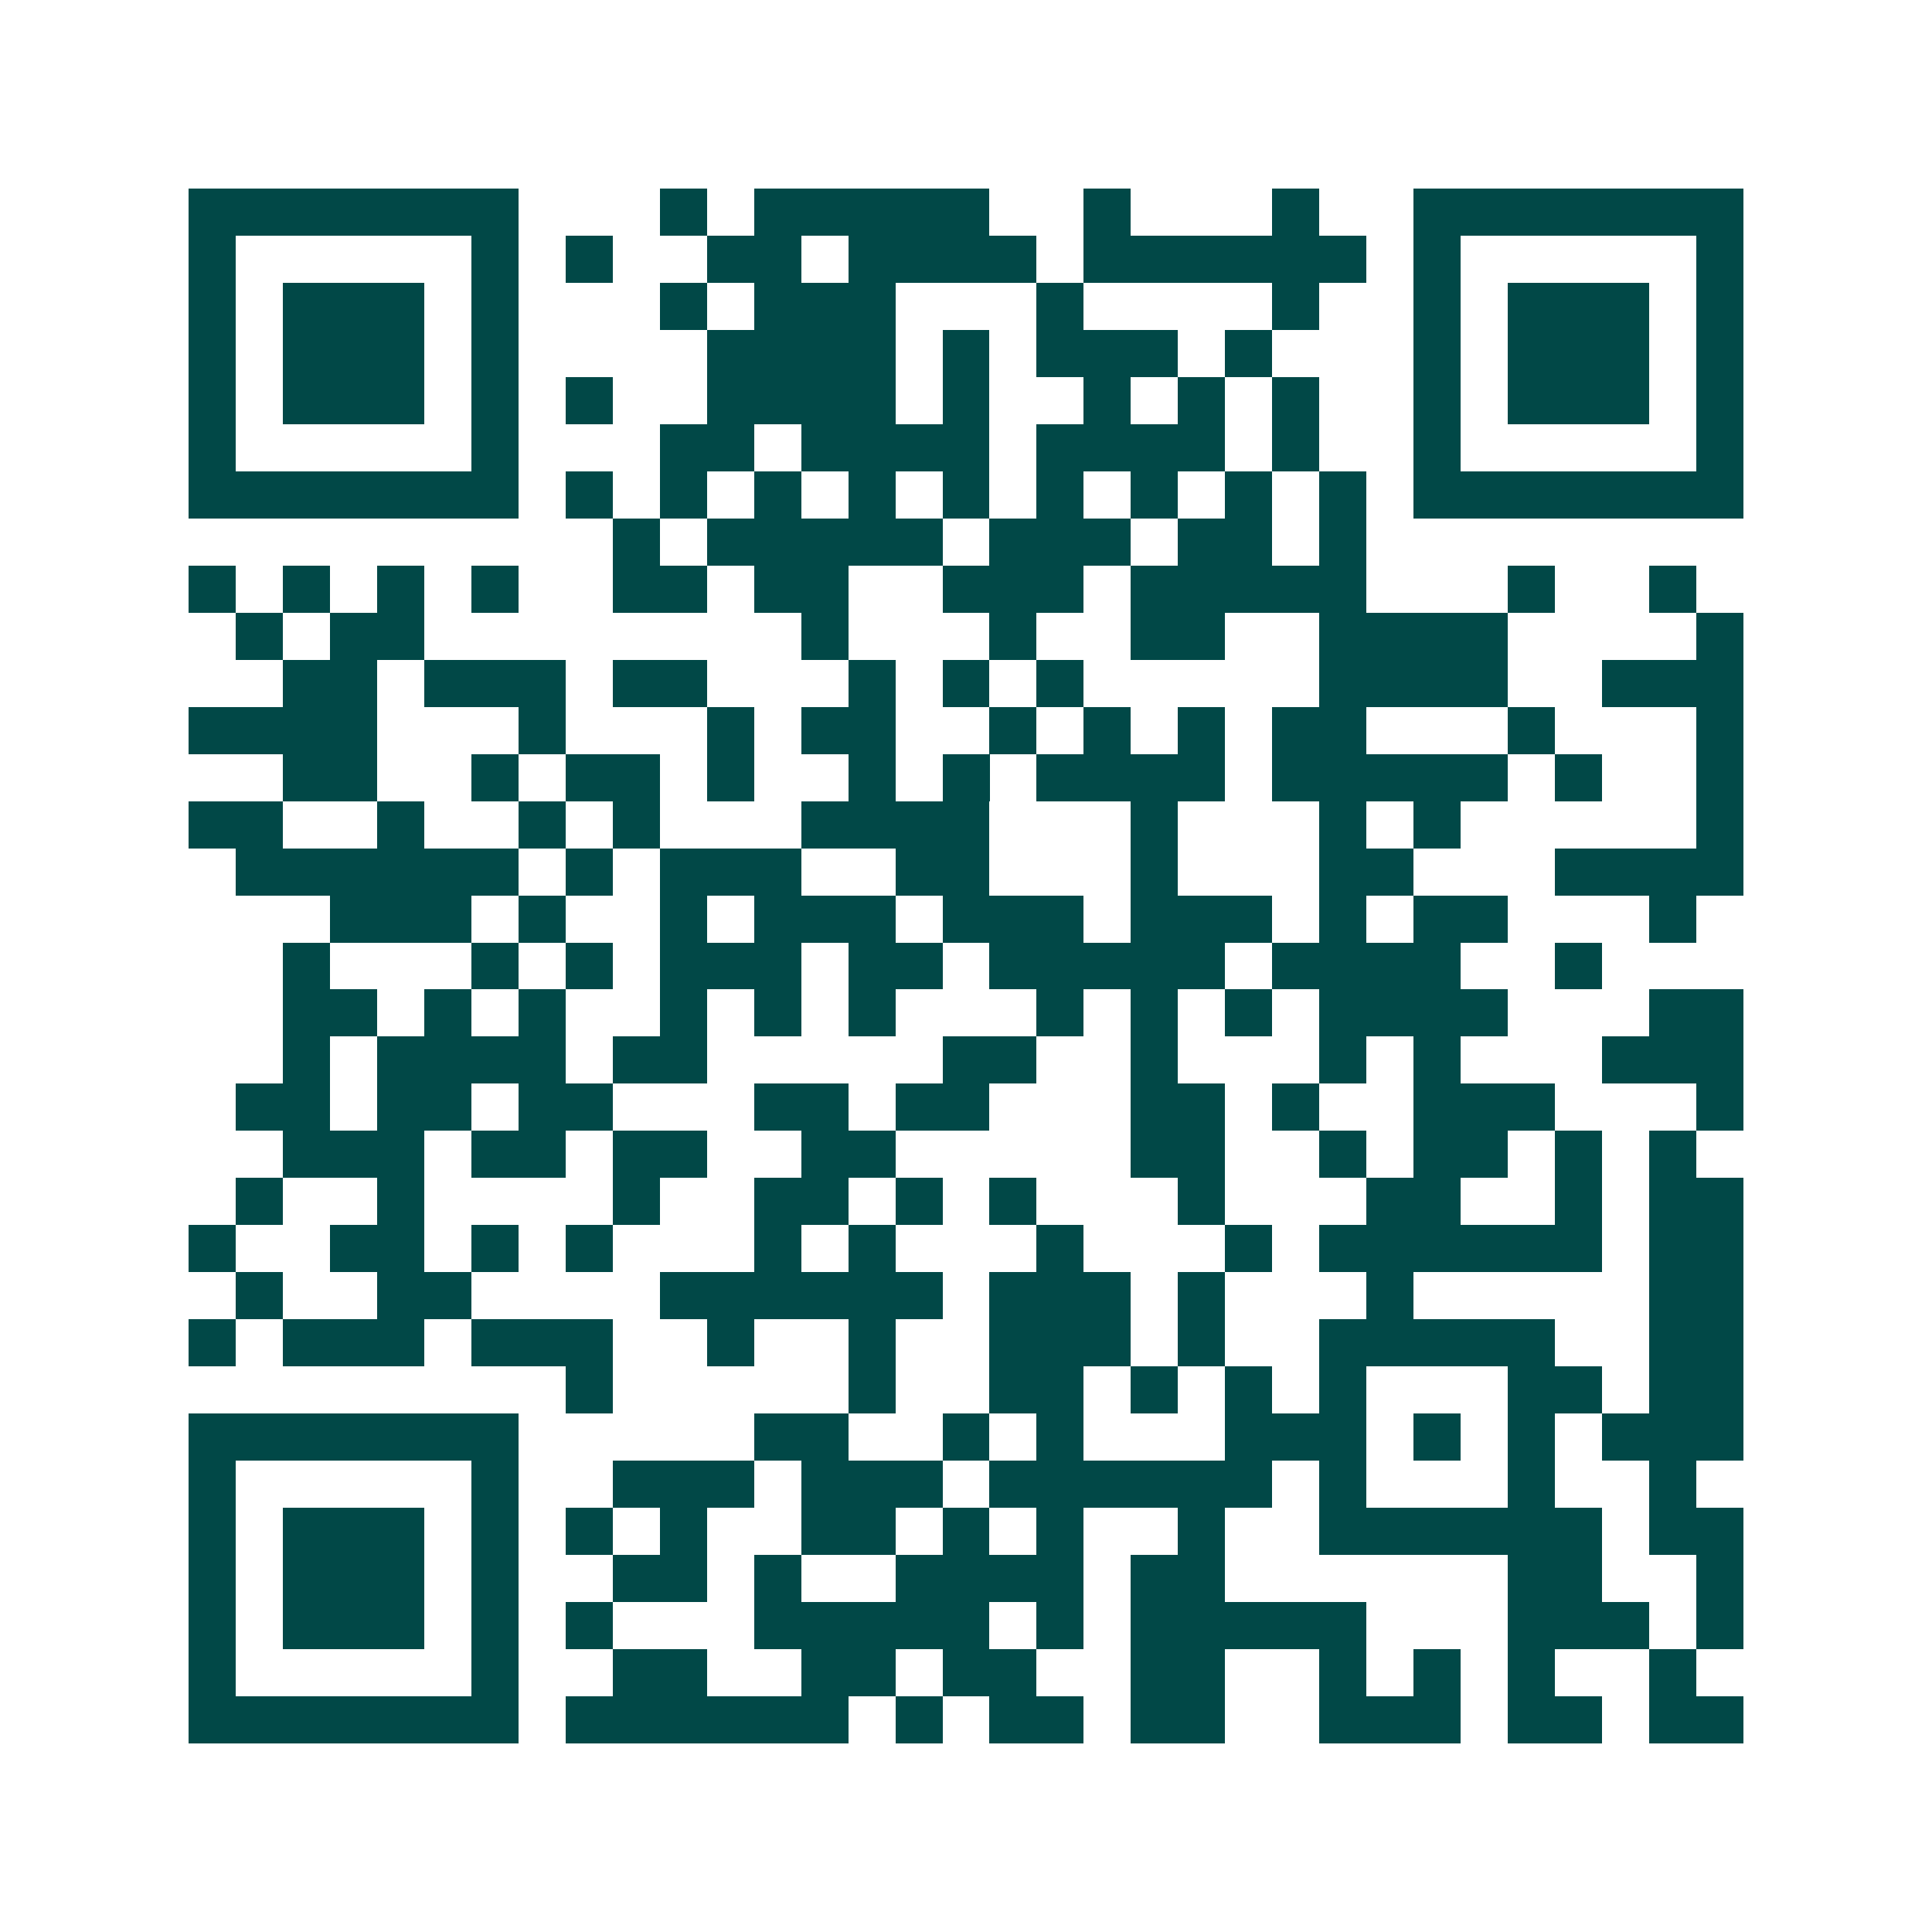 <svg xmlns="http://www.w3.org/2000/svg" width="200" height="200" viewBox="0 0 41 41" shape-rendering="crispEdges"><path fill="#ffffff" d="M0 0h41v41H0z"/><path stroke="#014847" d="M4 4.5h7m3 0h1m1 0h5m2 0h1m3 0h1m2 0h7M4 5.5h1m5 0h1m1 0h1m2 0h2m1 0h4m1 0h6m1 0h1m5 0h1M4 6.5h1m1 0h3m1 0h1m3 0h1m1 0h3m3 0h1m4 0h1m2 0h1m1 0h3m1 0h1M4 7.5h1m1 0h3m1 0h1m4 0h4m1 0h1m1 0h3m1 0h1m3 0h1m1 0h3m1 0h1M4 8.5h1m1 0h3m1 0h1m1 0h1m2 0h4m1 0h1m2 0h1m1 0h1m1 0h1m2 0h1m1 0h3m1 0h1M4 9.5h1m5 0h1m3 0h2m1 0h4m1 0h4m1 0h1m2 0h1m5 0h1M4 10.5h7m1 0h1m1 0h1m1 0h1m1 0h1m1 0h1m1 0h1m1 0h1m1 0h1m1 0h1m1 0h7M13 11.5h1m1 0h5m1 0h3m1 0h2m1 0h1M4 12.5h1m1 0h1m1 0h1m1 0h1m2 0h2m1 0h2m2 0h3m1 0h5m3 0h1m2 0h1M5 13.5h1m1 0h2m8 0h1m3 0h1m2 0h2m2 0h4m4 0h1M6 14.5h2m1 0h3m1 0h2m3 0h1m1 0h1m1 0h1m5 0h4m2 0h3M4 15.5h4m3 0h1m3 0h1m1 0h2m2 0h1m1 0h1m1 0h1m1 0h2m3 0h1m3 0h1M6 16.5h2m2 0h1m1 0h2m1 0h1m2 0h1m1 0h1m1 0h4m1 0h5m1 0h1m2 0h1M4 17.5h2m2 0h1m2 0h1m1 0h1m3 0h4m3 0h1m3 0h1m1 0h1m5 0h1M5 18.5h6m1 0h1m1 0h3m2 0h2m3 0h1m3 0h2m3 0h4M7 19.5h3m1 0h1m2 0h1m1 0h3m1 0h3m1 0h3m1 0h1m1 0h2m3 0h1M6 20.5h1m3 0h1m1 0h1m1 0h3m1 0h2m1 0h5m1 0h4m2 0h1M6 21.5h2m1 0h1m1 0h1m2 0h1m1 0h1m1 0h1m3 0h1m1 0h1m1 0h1m1 0h4m3 0h2M6 22.5h1m1 0h4m1 0h2m5 0h2m2 0h1m3 0h1m1 0h1m3 0h3M5 23.5h2m1 0h2m1 0h2m3 0h2m1 0h2m3 0h2m1 0h1m2 0h3m3 0h1M6 24.5h3m1 0h2m1 0h2m2 0h2m5 0h2m2 0h1m1 0h2m1 0h1m1 0h1M5 25.5h1m2 0h1m4 0h1m2 0h2m1 0h1m1 0h1m3 0h1m3 0h2m2 0h1m1 0h2M4 26.5h1m2 0h2m1 0h1m1 0h1m3 0h1m1 0h1m3 0h1m3 0h1m1 0h6m1 0h2M5 27.5h1m2 0h2m4 0h6m1 0h3m1 0h1m3 0h1m5 0h2M4 28.5h1m1 0h3m1 0h3m2 0h1m2 0h1m2 0h3m1 0h1m2 0h5m2 0h2M12 29.5h1m5 0h1m2 0h2m1 0h1m1 0h1m1 0h1m3 0h2m1 0h2M4 30.5h7m5 0h2m2 0h1m1 0h1m3 0h3m1 0h1m1 0h1m1 0h3M4 31.5h1m5 0h1m2 0h3m1 0h3m1 0h6m1 0h1m3 0h1m2 0h1M4 32.5h1m1 0h3m1 0h1m1 0h1m1 0h1m2 0h2m1 0h1m1 0h1m2 0h1m2 0h6m1 0h2M4 33.5h1m1 0h3m1 0h1m2 0h2m1 0h1m2 0h4m1 0h2m6 0h2m2 0h1M4 34.5h1m1 0h3m1 0h1m1 0h1m3 0h5m1 0h1m1 0h5m3 0h3m1 0h1M4 35.5h1m5 0h1m2 0h2m2 0h2m1 0h2m2 0h2m2 0h1m1 0h1m1 0h1m2 0h1M4 36.5h7m1 0h6m1 0h1m1 0h2m1 0h2m2 0h3m1 0h2m1 0h2"/></svg>
